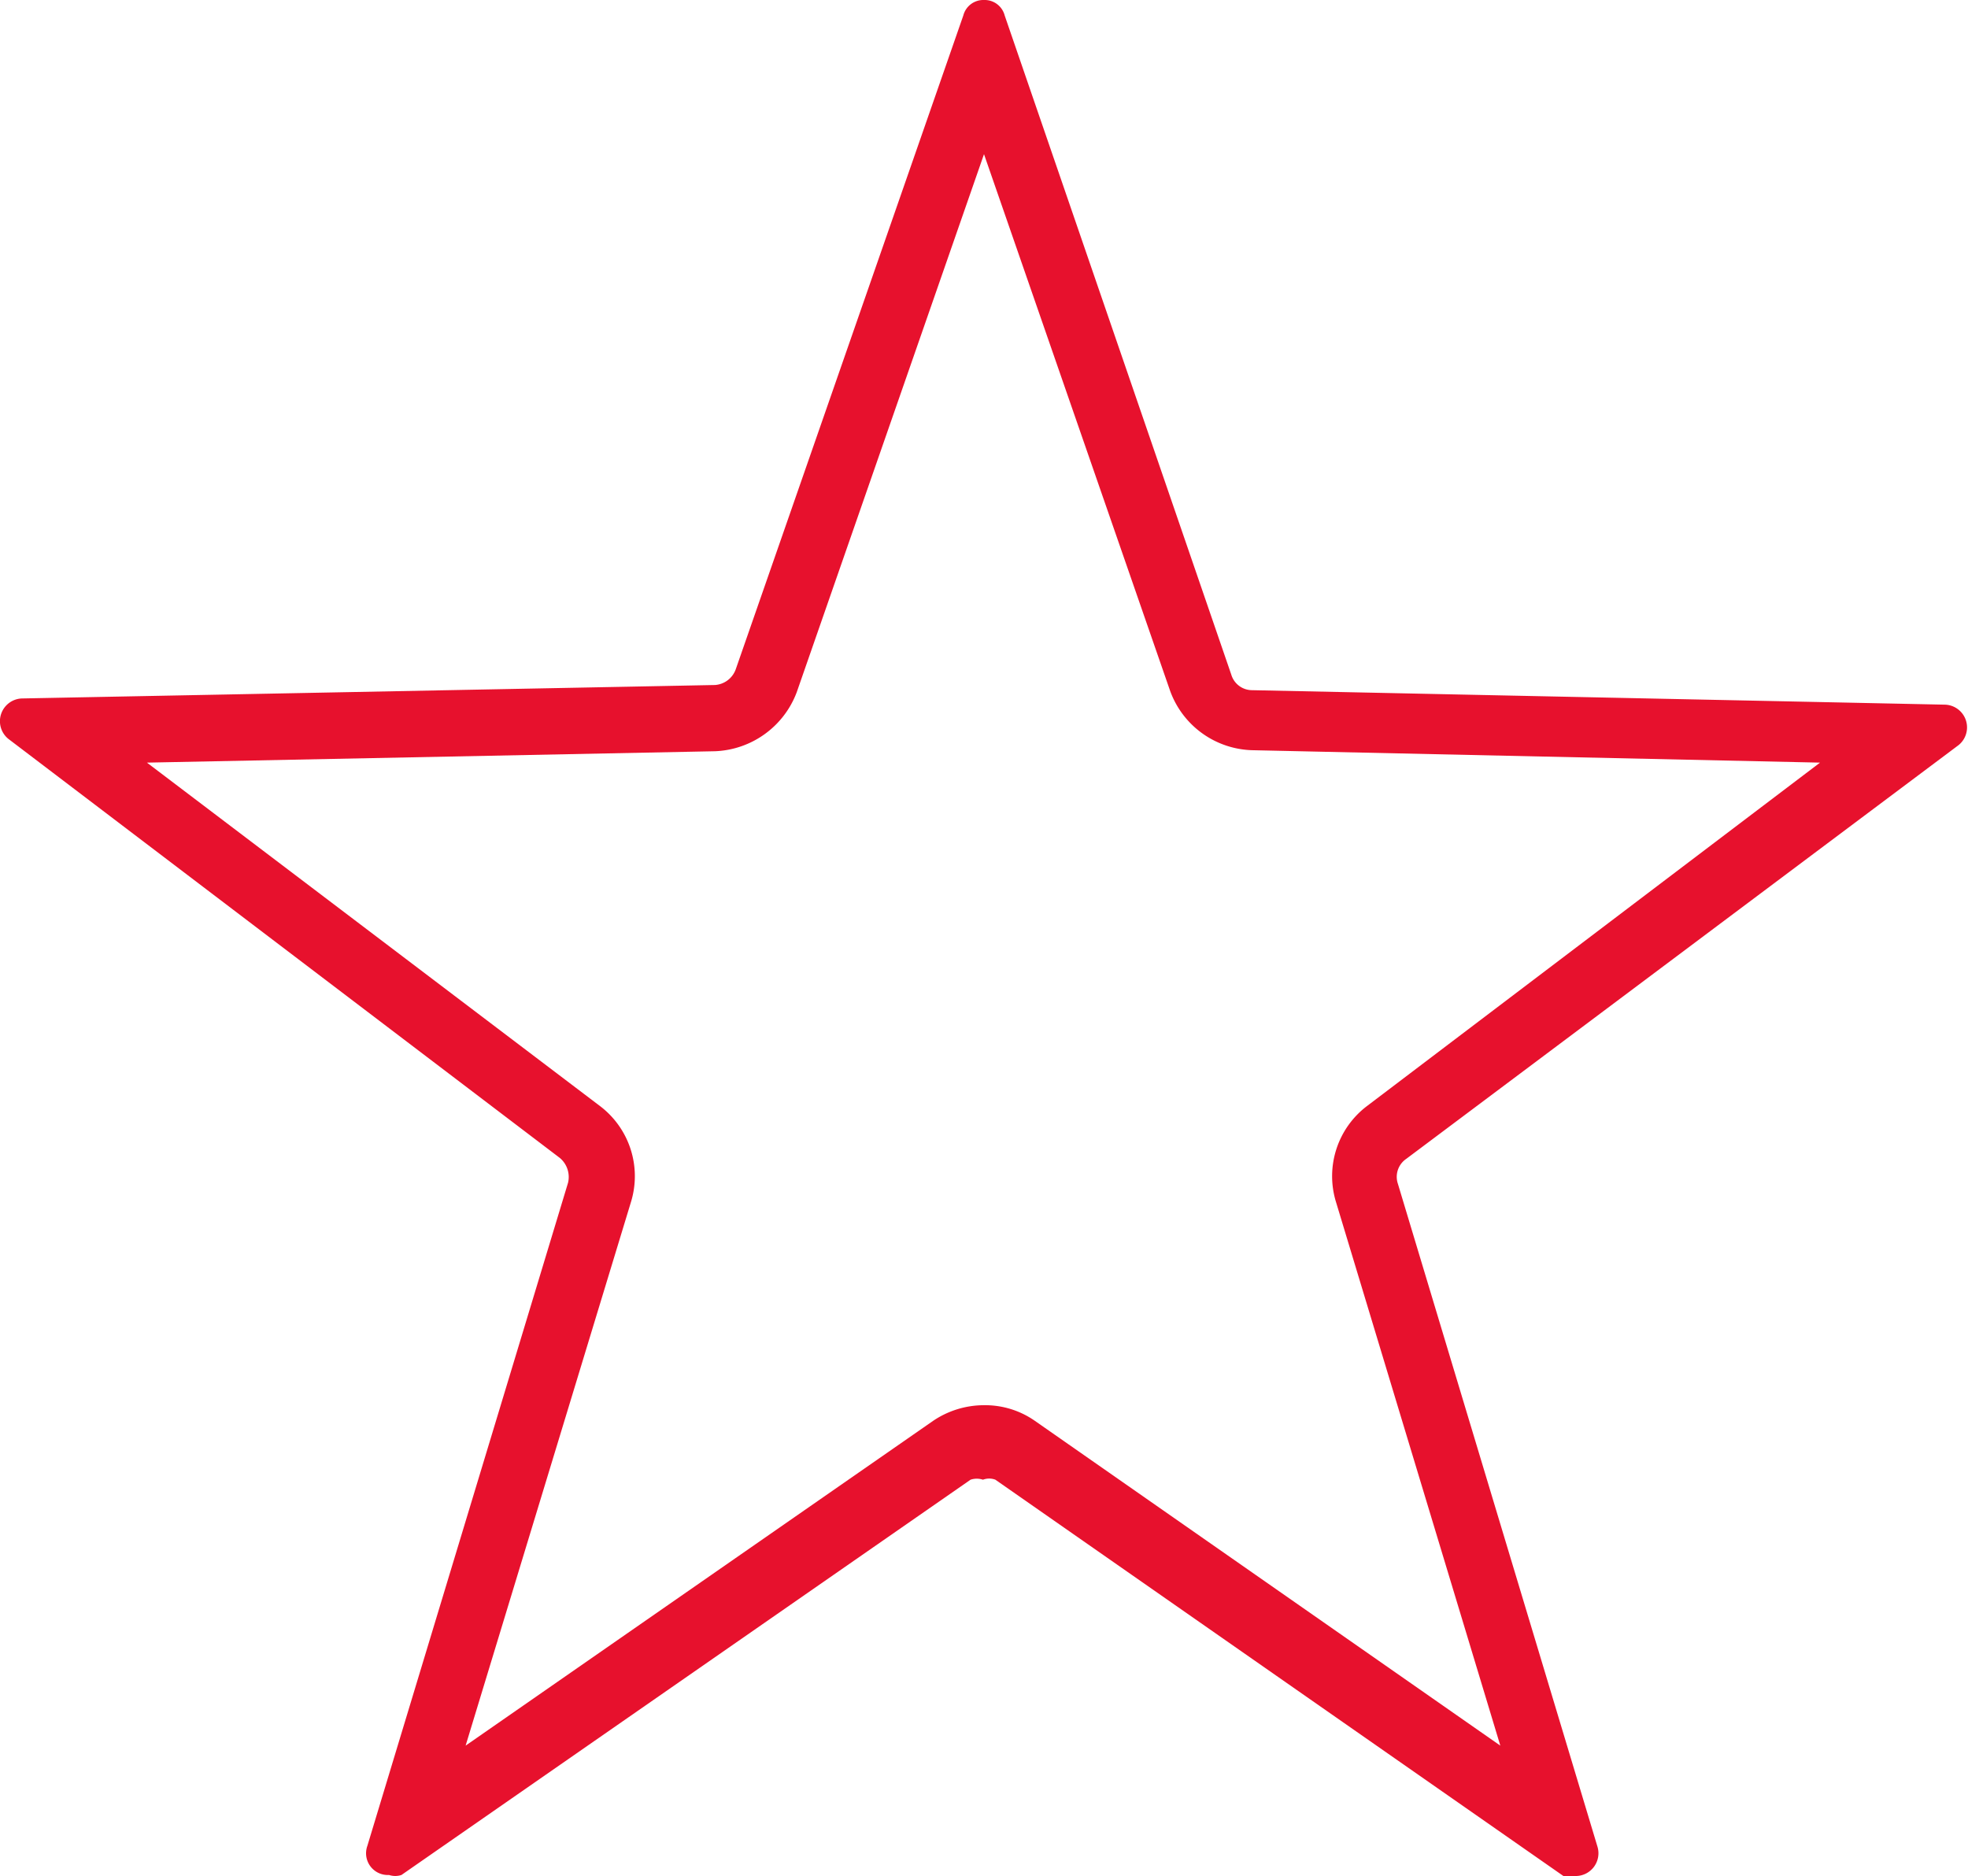 <svg id="Layer_1" data-name="Layer 1" xmlns="http://www.w3.org/2000/svg" viewBox="0 0 19.02 18.13"><defs><style>.cls-1{fill:#e7112d;}</style></defs><g id="Layer_1-2" data-name="Layer 1"><path class="cls-1" d="M9.51,1.49l1.8,5.19a.87.87,0,0,0,.79.57l5.49.12-4.38,3.32a.85.85,0,0,0-.3.92l1.59,5.26L10,13.73a.84.84,0,0,0-.49-.15.88.88,0,0,0-.49.15L4.5,16.87l1.6-5.26a.85.85,0,0,0-.3-.92L1.42,7.37l5.49-.11a.88.88,0,0,0,.79-.57l1.81-5.2M9.51,0a.2.2,0,0,0-.2.15L7.11,6.47a.23.23,0,0,1-.2.15l-6.7.13a.22.22,0,0,0-.13.39l5.33,4.05a.24.24,0,0,1,.08.24L3.55,17.84a.21.21,0,0,0,.21.28.19.19,0,0,0,.12,0l5.5-3.82a.19.19,0,0,1,.12,0,.17.17,0,0,1,.12,0l5.49,3.83a.19.19,0,0,0,.12,0,.22.22,0,0,0,.21-.28l-1.93-6.41a.21.21,0,0,1,.08-.24l5.34-4a.22.22,0,0,0-.13-.39l-6.7-.14a.21.21,0,0,1-.2-.15L9.71.15A.2.2,0,0,0,9.51,0Z"/></g></svg>